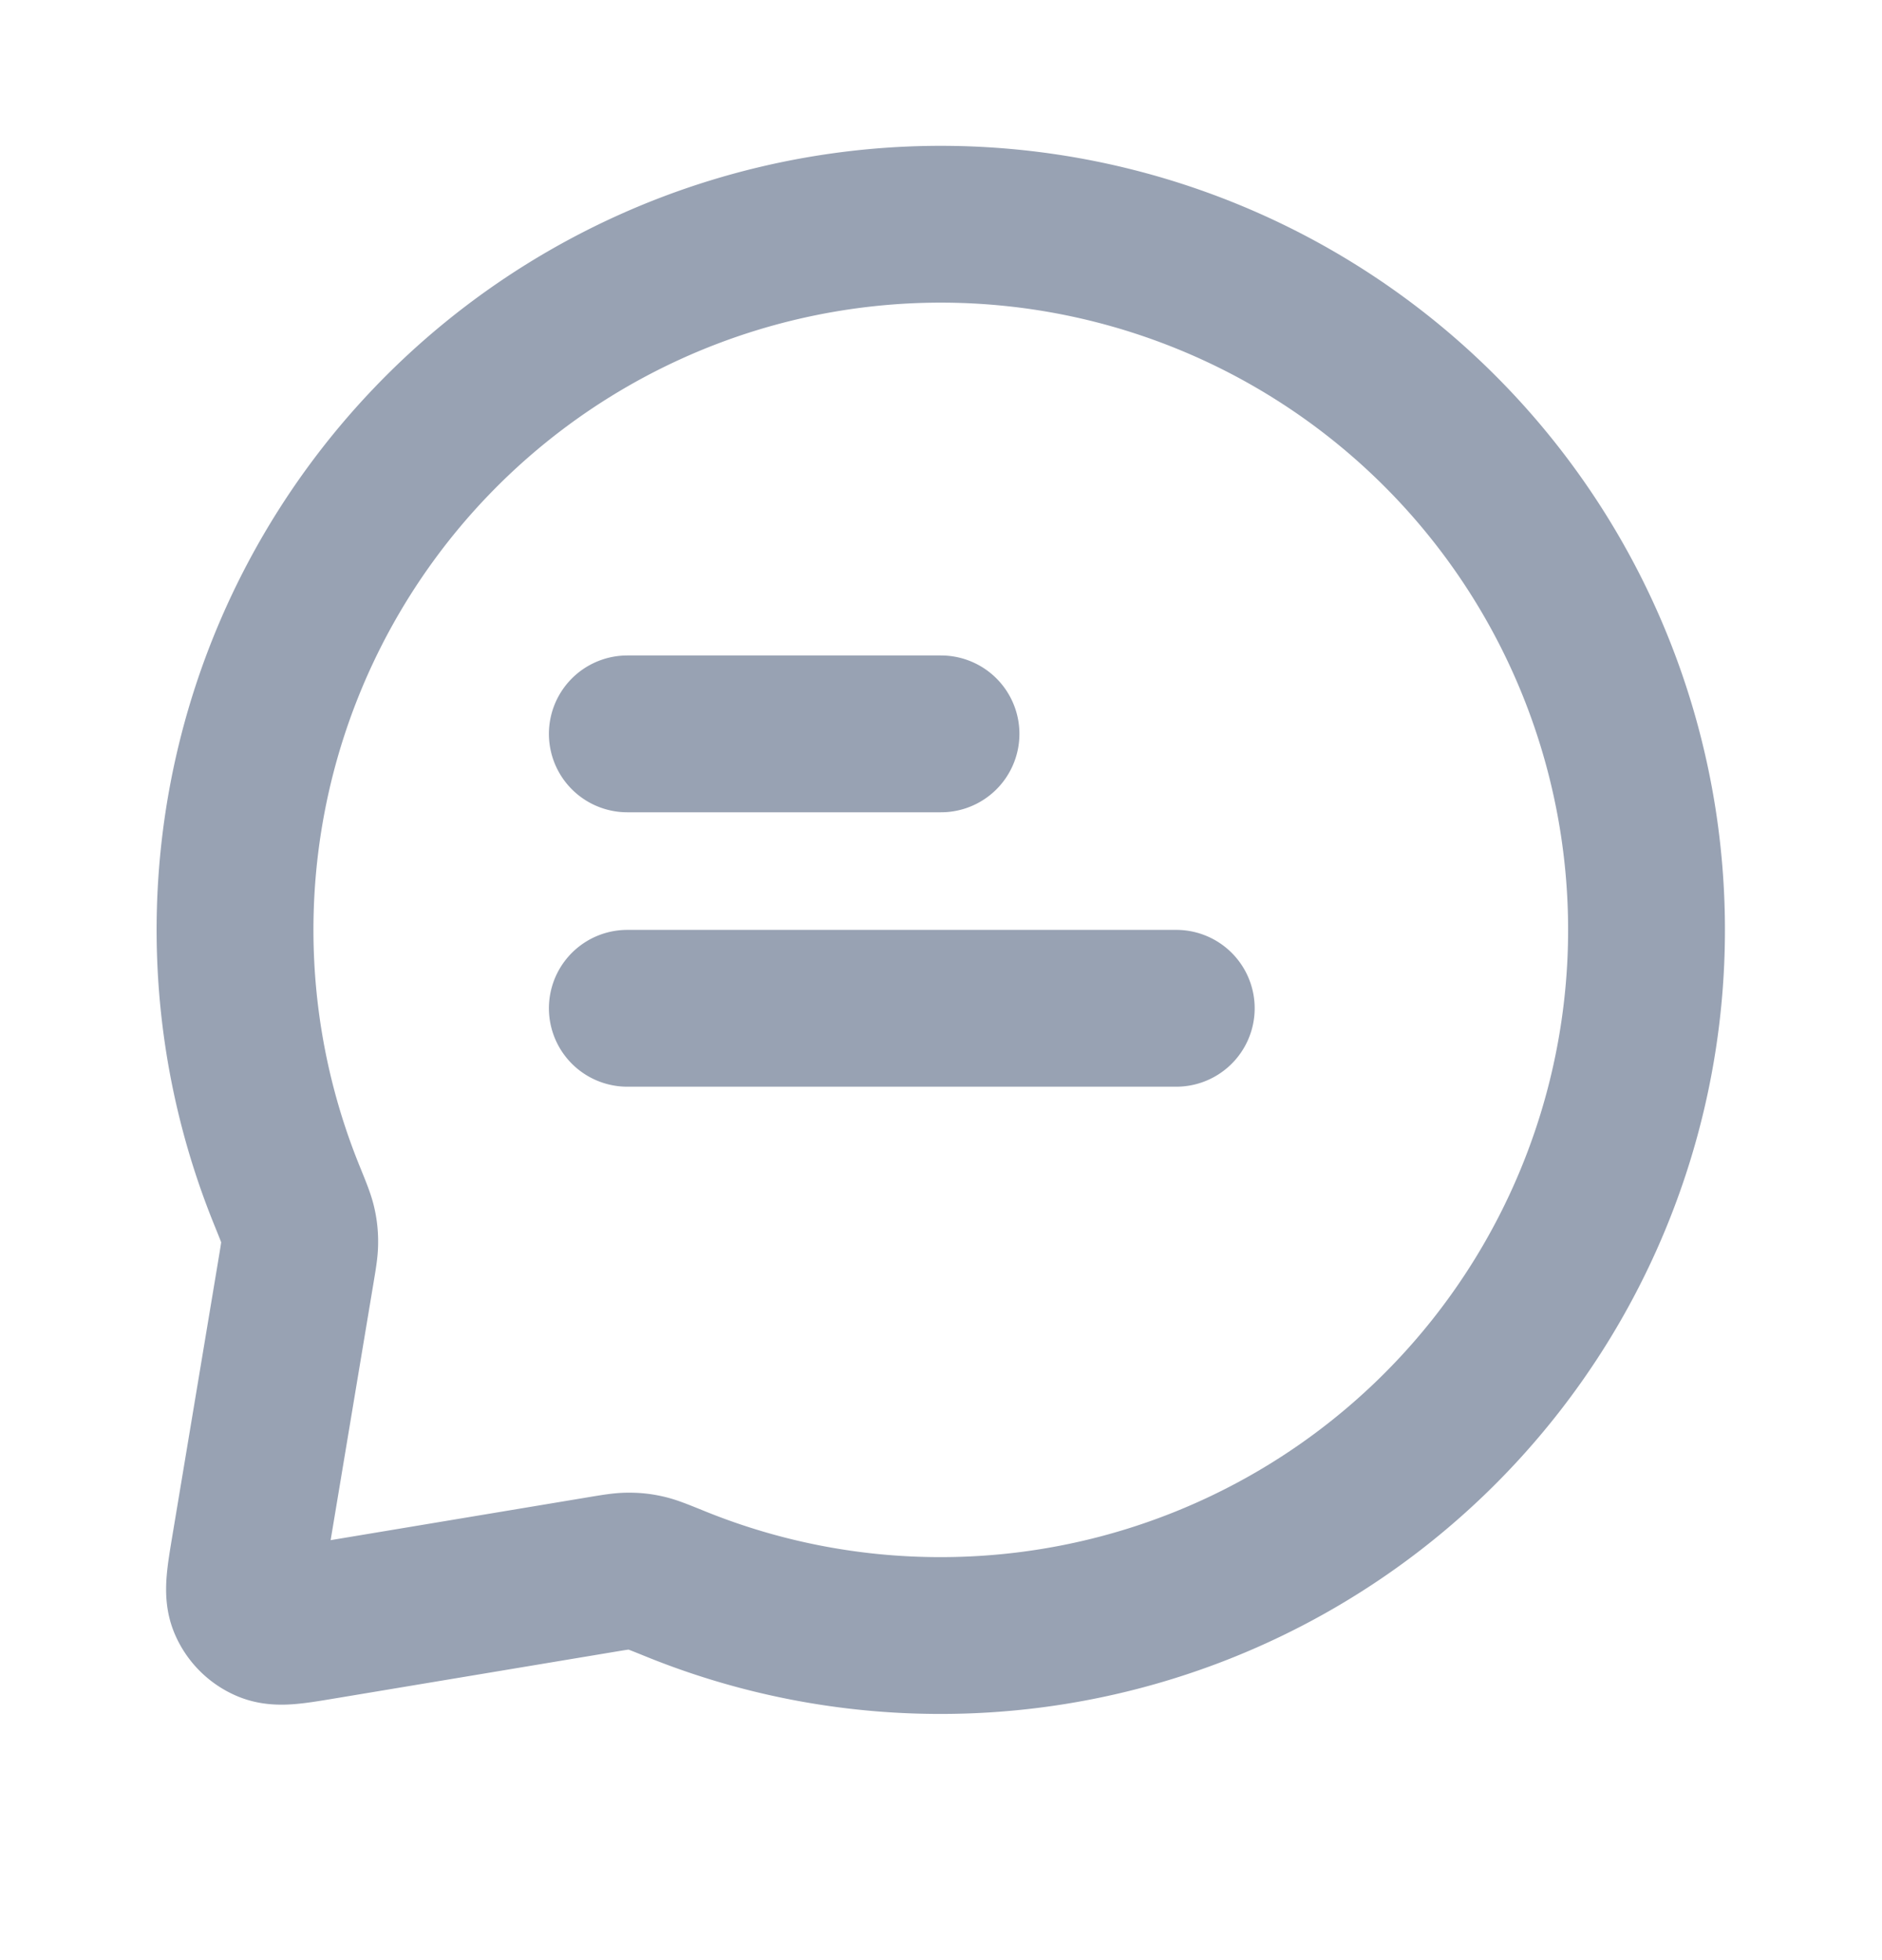 <svg width="24" height="25" viewBox="0 0 24 25" fill="none" xmlns="http://www.w3.org/2000/svg">
    <path d="M8 9.36h4m-4 3.5h7m-3 8a9 9 0 1 0-8.342-5.615c.081.2.122.3.14.38a.907.907 0 0 1 .024.219c0 .083-.015.173-.045.353l-.593 3.558c-.062.373-.093.56-.035.694a.5.5 0 0 0 .262.262c.135.058.321.027.694-.035l3.558-.593c.18-.03.27-.045.353-.045.081 0 .14.006.219.024.08.018.18.059.38.14A8.975 8.975 0 0 0 12 20.86z" stroke="#98A2B3" stroke-width="2" stroke-linecap="round" stroke-linejoin="round"/>
</svg>
